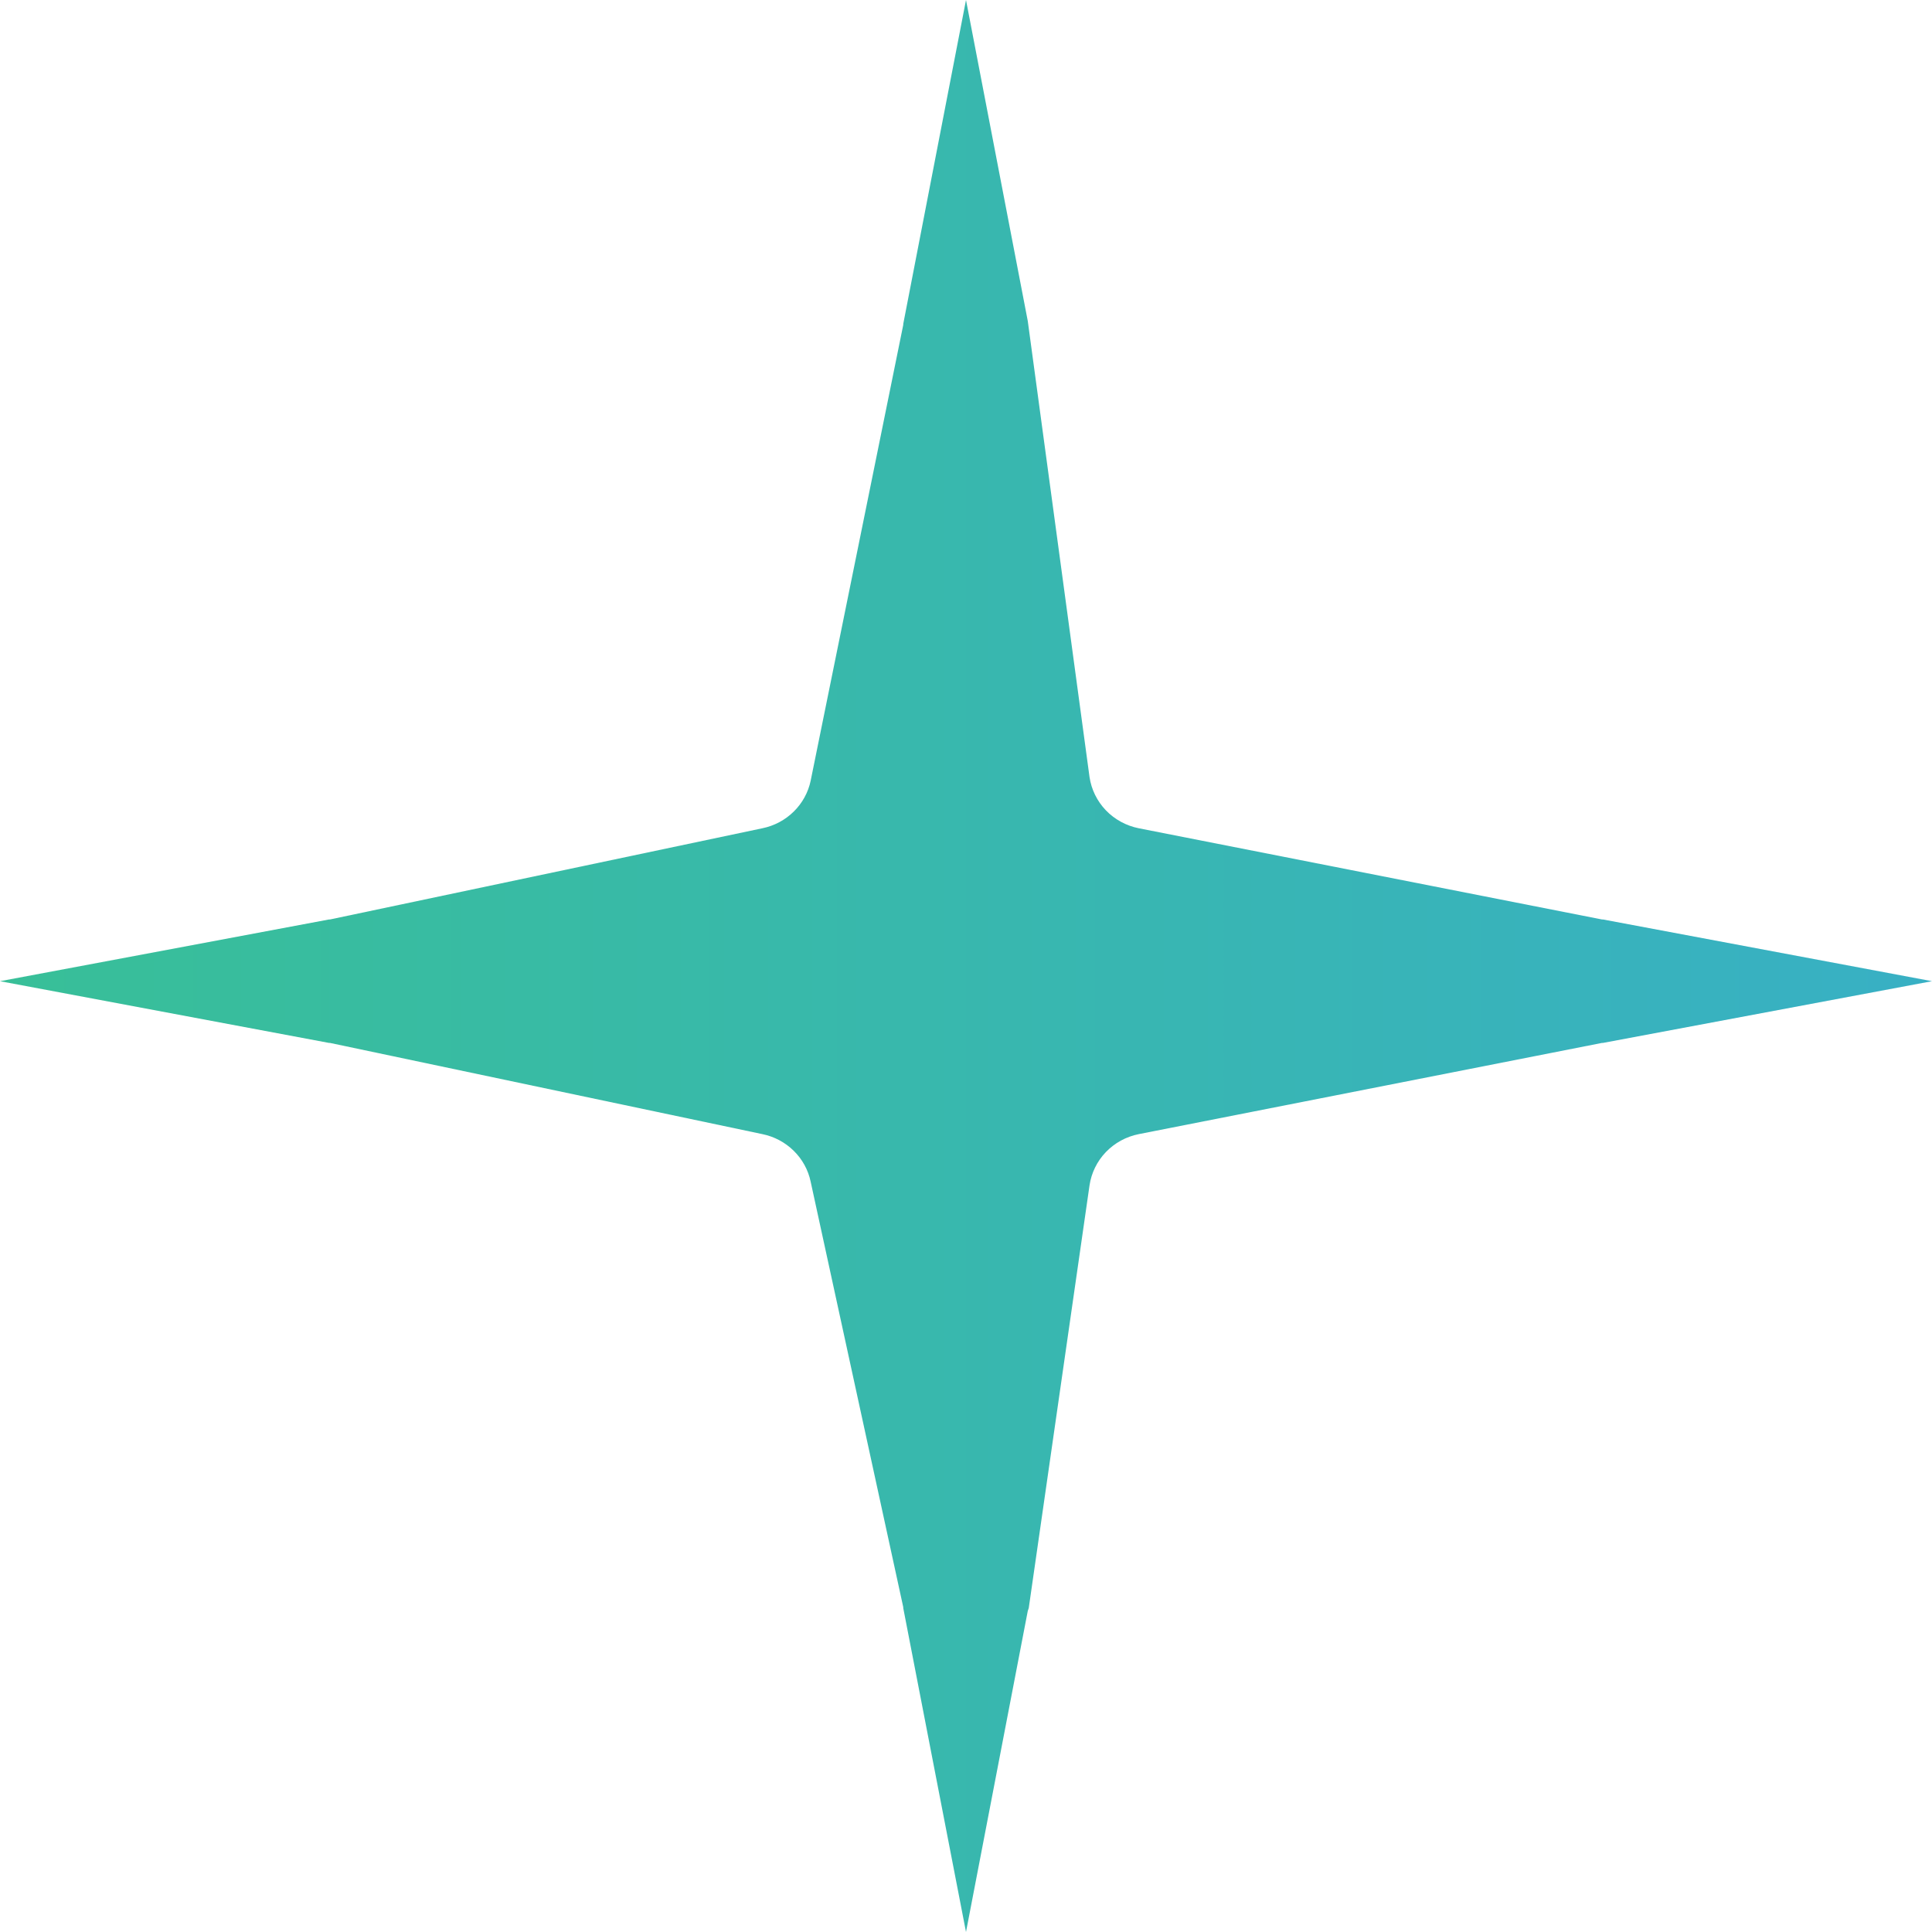 <?xml version="1.0" encoding="UTF-8"?> <svg xmlns="http://www.w3.org/2000/svg" width="44" height="44" viewBox="0 0 44 44" fill="none"><path fill-rule="evenodd" clip-rule="evenodd" d="M22 8.5506e-05L23.407 7.312L24.813 17.695C24.855 17.98 24.985 18.245 25.185 18.454C25.386 18.663 25.648 18.806 25.934 18.863L36.483 20.94C36.491 20.94 36.498 20.94 36.505 20.94L44 22.346L36.505 23.752C36.498 23.752 36.491 23.752 36.483 23.752L25.934 25.829C25.648 25.886 25.386 26.029 25.185 26.238C24.985 26.447 24.855 26.712 24.813 26.997L23.429 36.623L23.407 36.688L22 44L20.571 36.623C20.572 36.616 20.572 36.609 20.571 36.602L18.462 26.911C18.406 26.644 18.272 26.4 18.076 26.208C17.881 26.016 17.633 25.884 17.363 25.829L7.516 23.752C7.509 23.752 7.502 23.752 7.495 23.752L0 22.346L7.495 20.94C7.502 20.94 7.509 20.94 7.516 20.94L17.363 18.863C17.633 18.808 17.881 18.676 18.076 18.484C18.272 18.292 18.406 18.048 18.462 17.782L20.571 7.398C20.572 7.391 20.572 7.384 20.571 7.377L22 8.5506e-05Z" fill="url(#paint0_linear_2521_757)"></path><defs><linearGradient id="paint0_linear_2521_757" x1="0" y1="22" x2="44" y2="22" gradientUnits="userSpaceOnUse"><stop stop-color="#38BF98"></stop><stop offset="1" stop-color="#38B0C4"></stop></linearGradient></defs></svg> 